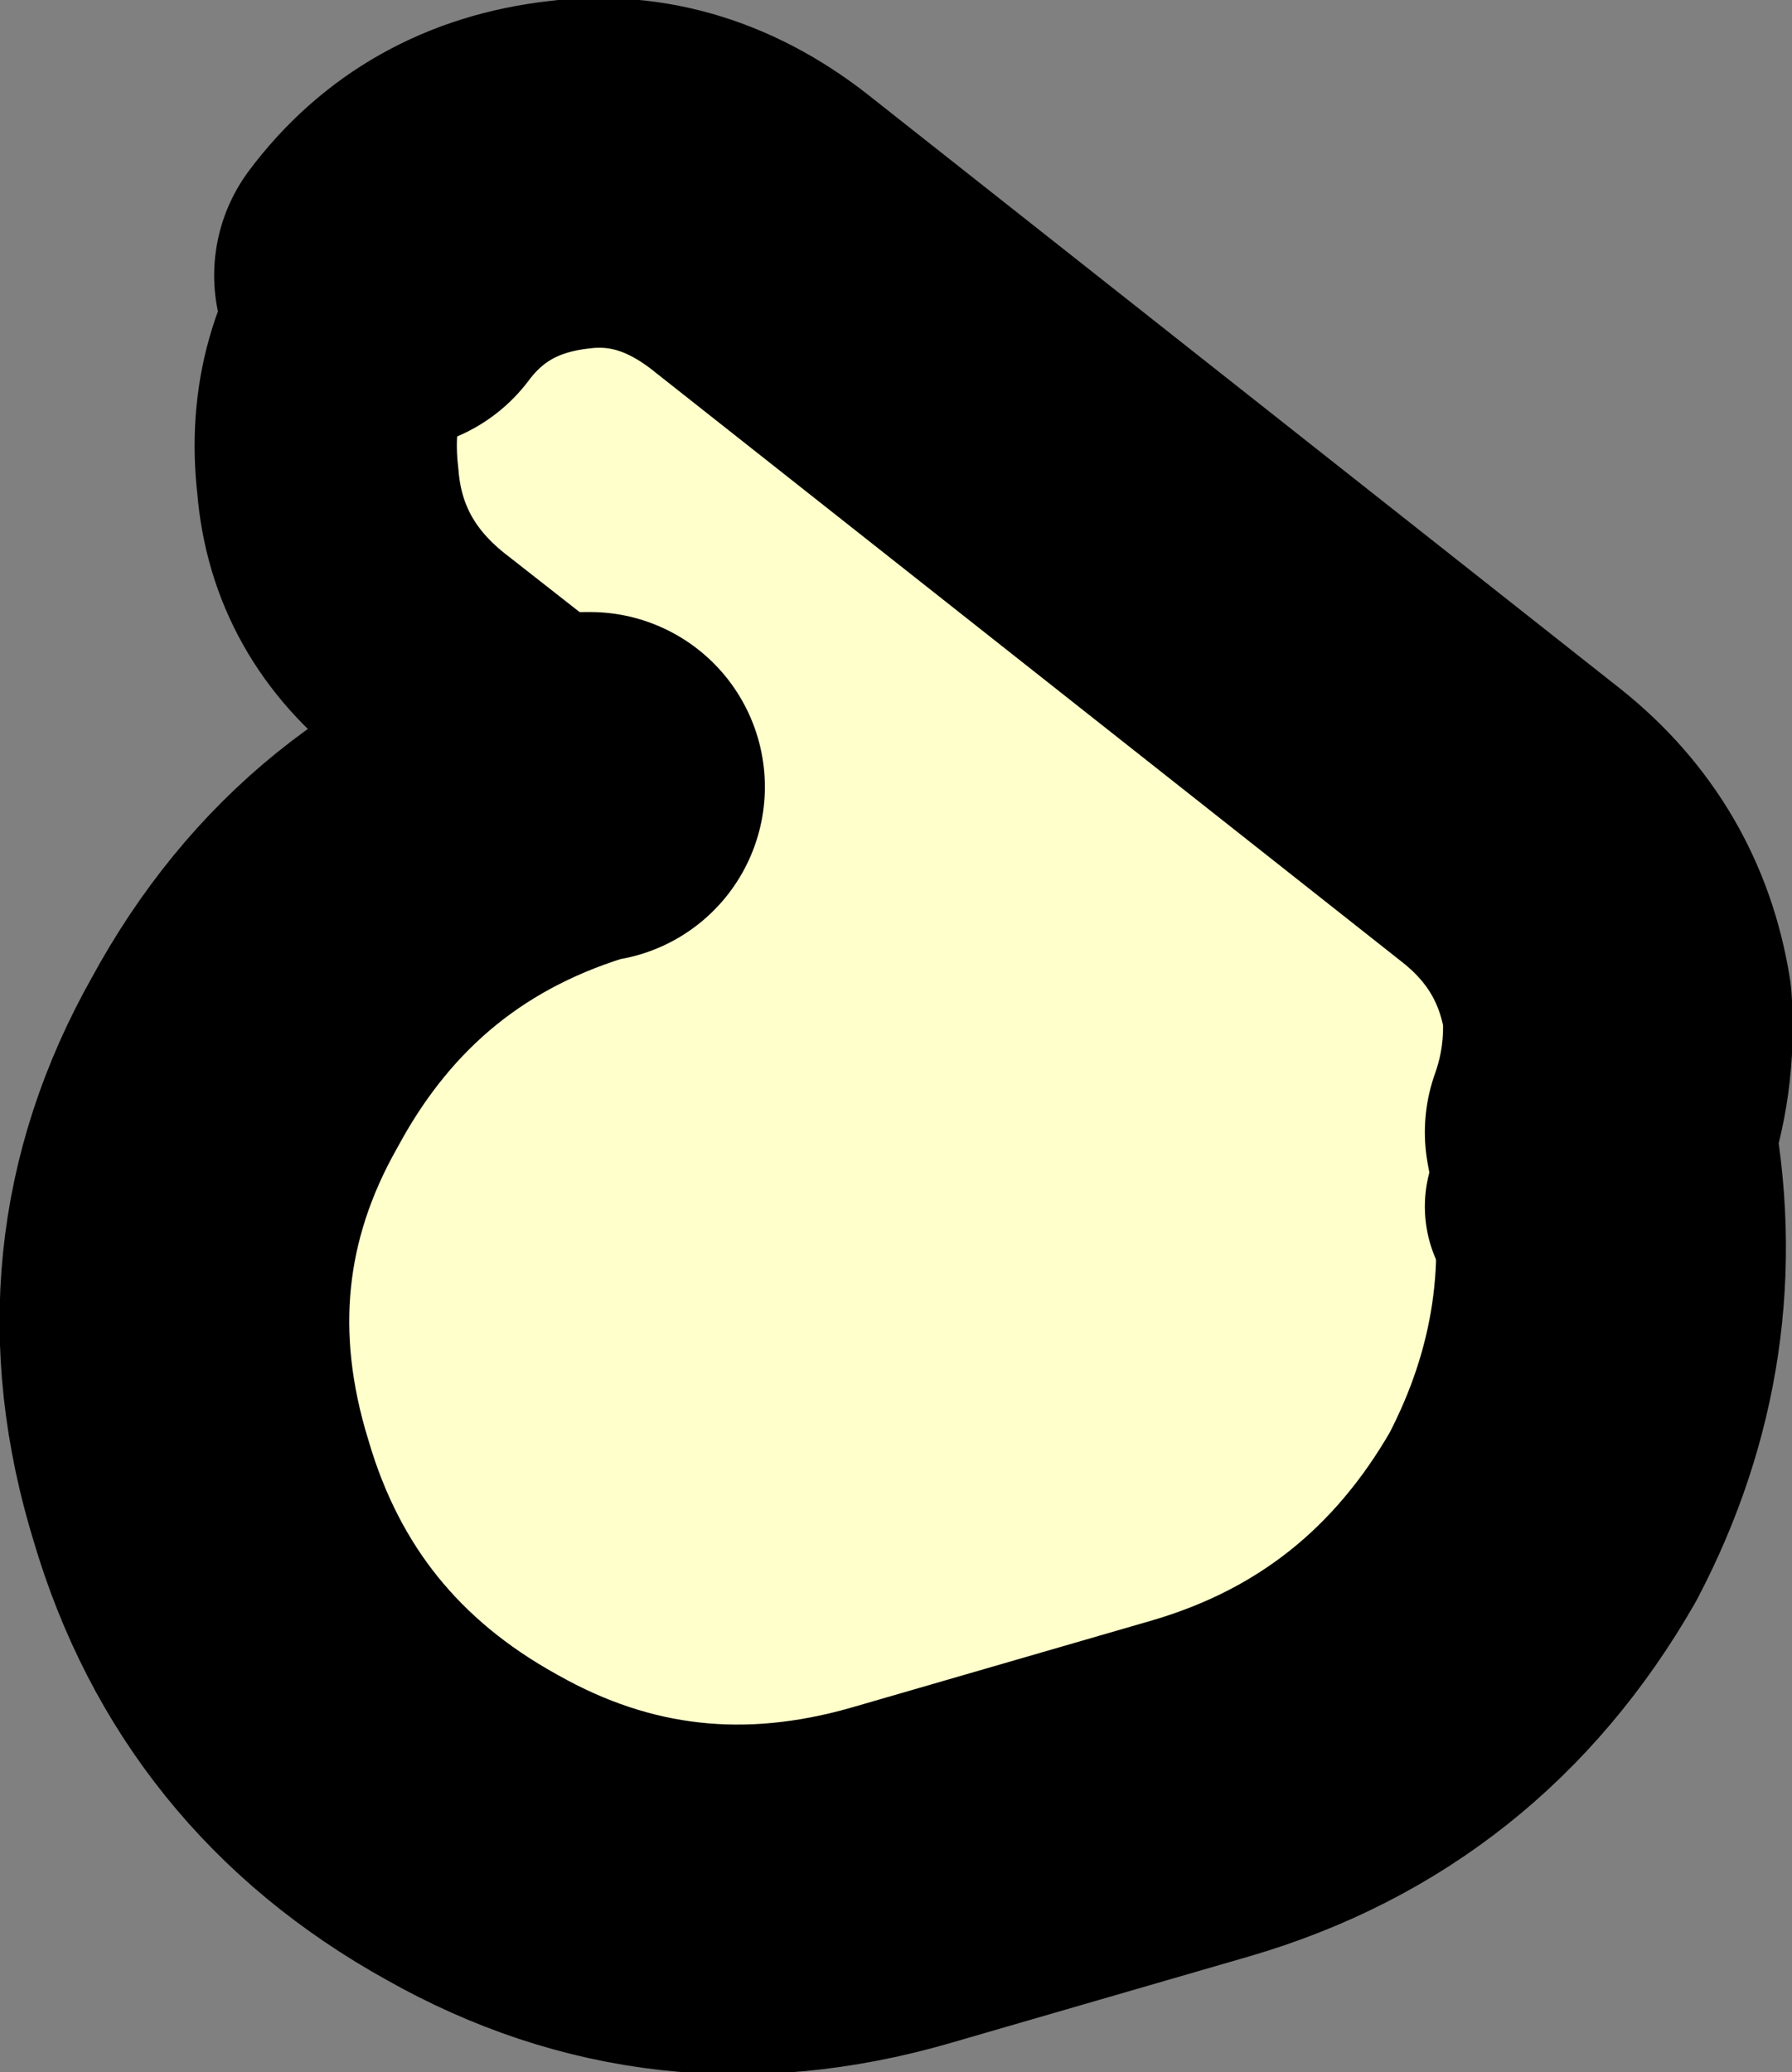 <?xml version="1.0" encoding="UTF-8" standalone="no"?>
<svg xmlns:xlink="http://www.w3.org/1999/xlink" height="23.7px" width="20.5px" xmlns="http://www.w3.org/2000/svg">
  <rect width="100%" height="100%" fill="#808080" stroke="none"/>
  <g transform="matrix(1.0, 0.0, 0.0, 1.0, 30.2, 26.95)">
    <path d="M-23.45 -17.95 L-25.3 -19.4 Q-26.35 -20.2 -26.45 -21.45 -26.6 -22.75 -25.8 -23.75 L-25.75 -23.8 Q-25.0 -24.8 -23.7 -24.95 -22.5 -25.1 -21.45 -24.25 L-12.9 -17.5 Q-11.9 -16.7 -11.7 -15.45 -11.65 -14.7 -11.9 -14.0 -11.45 -11.7 -12.55 -9.6 -13.9 -7.25 -16.45 -6.5 L-19.9 -5.5 Q-22.5 -4.75 -24.8 -6.05 -27.15 -7.35 -27.9 -9.9 -28.7 -12.5 -27.4 -14.8 -26.1 -17.2 -23.5 -17.95 L-23.45 -17.95 M-12.4 -13.15 L-11.9 -14.0 -12.4 -13.15" fill="#ffffcc" fill-rule="evenodd" stroke="none"/>
    <path d="M-25.75 -23.8 Q-25.0 -24.8 -23.7 -24.95 -22.5 -25.1 -21.45 -24.25 L-12.9 -17.5 Q-11.9 -16.7 -11.7 -15.45 -11.65 -14.7 -11.9 -14.0 -11.45 -11.7 -12.55 -9.6 -13.9 -7.25 -16.45 -6.5 L-19.9 -5.5 Q-22.5 -4.75 -24.8 -6.05 -27.15 -7.35 -27.9 -9.9 -28.7 -12.5 -27.4 -14.8 -26.1 -17.2 -23.5 -17.95 L-23.45 -17.95" fill="none" stroke="#000000" stroke-linecap="round" stroke-linejoin="round" stroke-width="4.0"/>
    <path d="M-23.45 -17.95 L-25.3 -19.4 Q-26.35 -20.2 -26.45 -21.45 -26.6 -22.75 -25.8 -23.75 L-25.75 -23.8 M-11.9 -14.0 L-12.4 -13.15" fill="none" stroke="#000000" stroke-linecap="round" stroke-linejoin="round" stroke-width="3.0"/>
  </g>
</svg>
